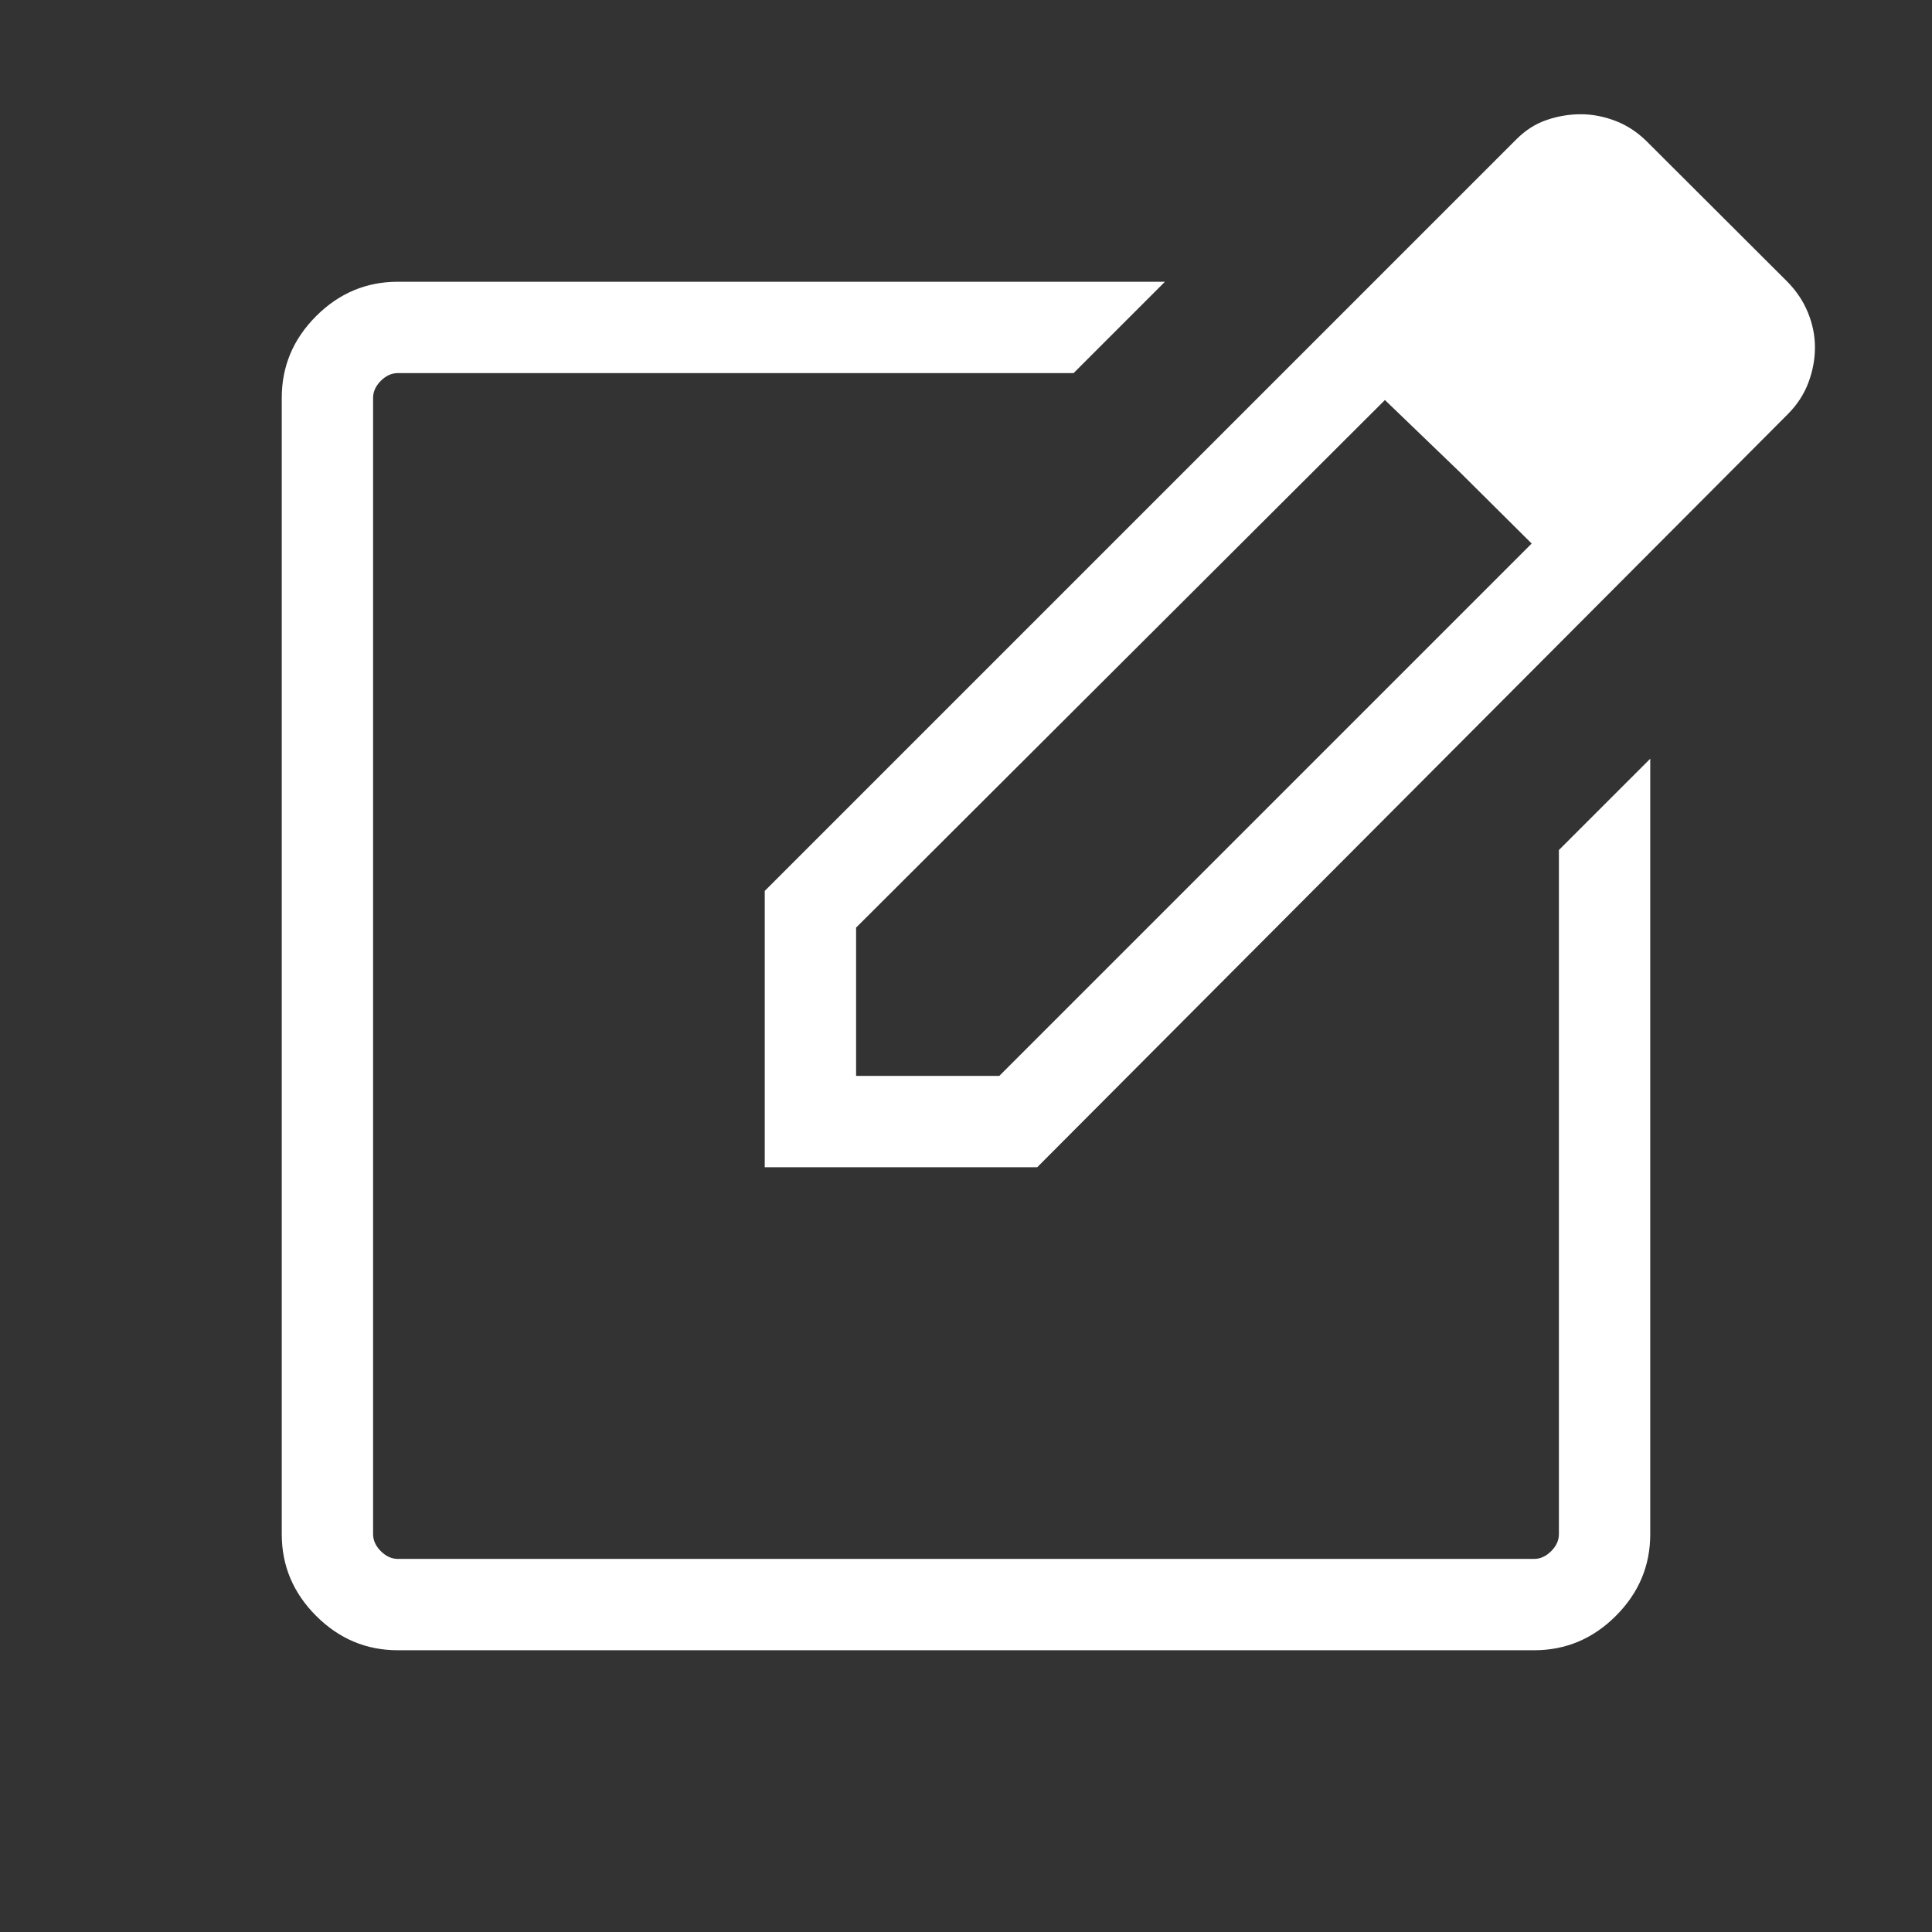 <svg xmlns="http://www.w3.org/2000/svg" height="48px" viewBox="0 -960 960 960" width="48px" fill="#FFFFFF"><rect x="0" y="-960" width="960" height="960" fill="#333333" stroke="none"/><path d="M197.69-140q-23.53 0-40.61-17.08T140-197.69v-564.62q0-23.53 17.08-40.61T197.69-820h381.16l-45.39 45.39H197.69q-4.61 0-8.46 3.84-3.84 3.85-3.84 8.46v564.62q0 4.61 3.84 8.46 3.85 3.84 8.46 3.84h564.62q4.61 0 8.46-3.84 3.84-3.85 3.84-8.46v-339.93L820-583v385.31q0 23.53-17.08 40.61T762.31-140H197.69ZM480-480ZM380-380v-137.31l373.54-373.53q6.69-6.7 15-9.54 8.31-2.85 17-2.85 8.31 0 16.79 3.15 8.47 3.16 15.44 9.85l69.92 69.77q7.07 7.03 10.61 15.63 3.54 8.59 3.54 17.4 0 8.81-3.23 17.48-3.24 8.66-10.15 15.64L515.38-380H380Zm476.46-406.92L785.92-859l70.54 72.08ZM425.39-425.39h71.15l264.54-264.53-35.69-35.47-37.23-35.84-262.77 262.15v73.69Zm300-300-37.23-35.84 37.23 35.84 35.69 35.47-35.69-35.47Z"/></svg>